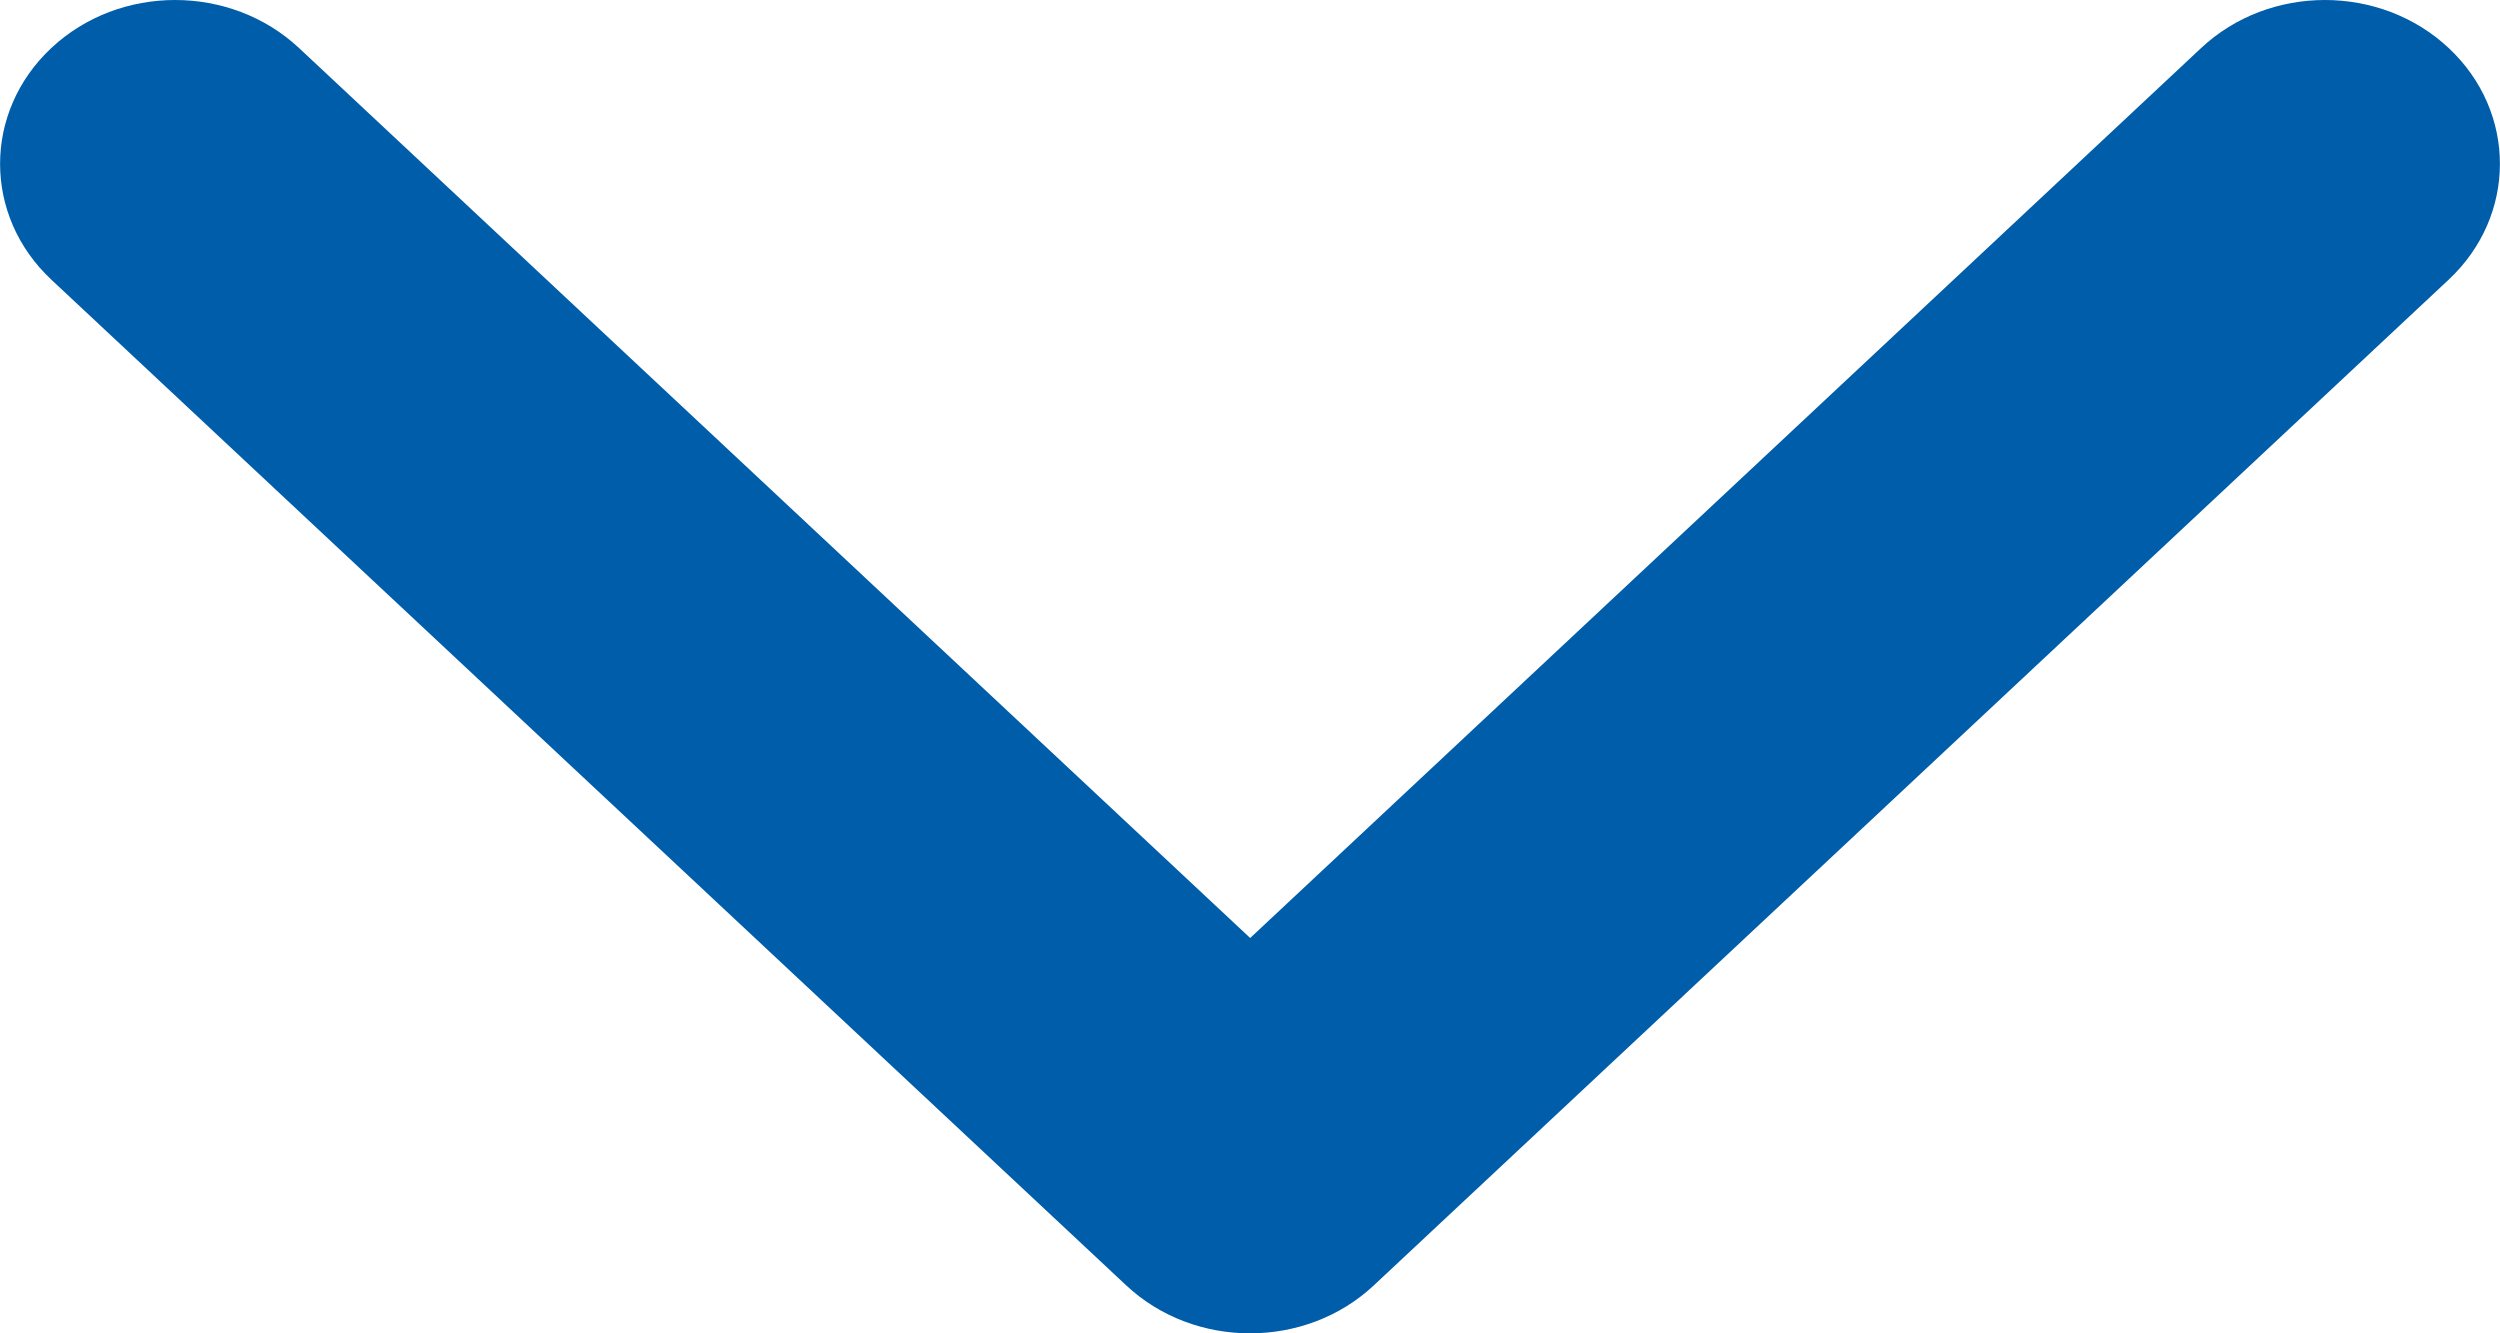 <svg xmlns="http://www.w3.org/2000/svg" width="15" height="8" viewBox="0 0 15 8">
  <defs>
    <rect id="rect-1" width="15" height="8" x="0" y="0"/>
  </defs>
  <path fill="rgb(0,93,170)" fill-rule="evenodd" d="M7.5 8c-.269 0-.538-.096-.743-.288L.308 1.678c-.41-.384-.41-1.006 0-1.39.41-.384 1.075-.384 1.486 0l5.707 5.34L13.207.288c.41-.384 1.075-.384 1.485 0 .41.384.41 1.006 0 1.39l-6.45 6.035C8.038 7.904 7.769 8 7.5 8z"/>
</svg>
